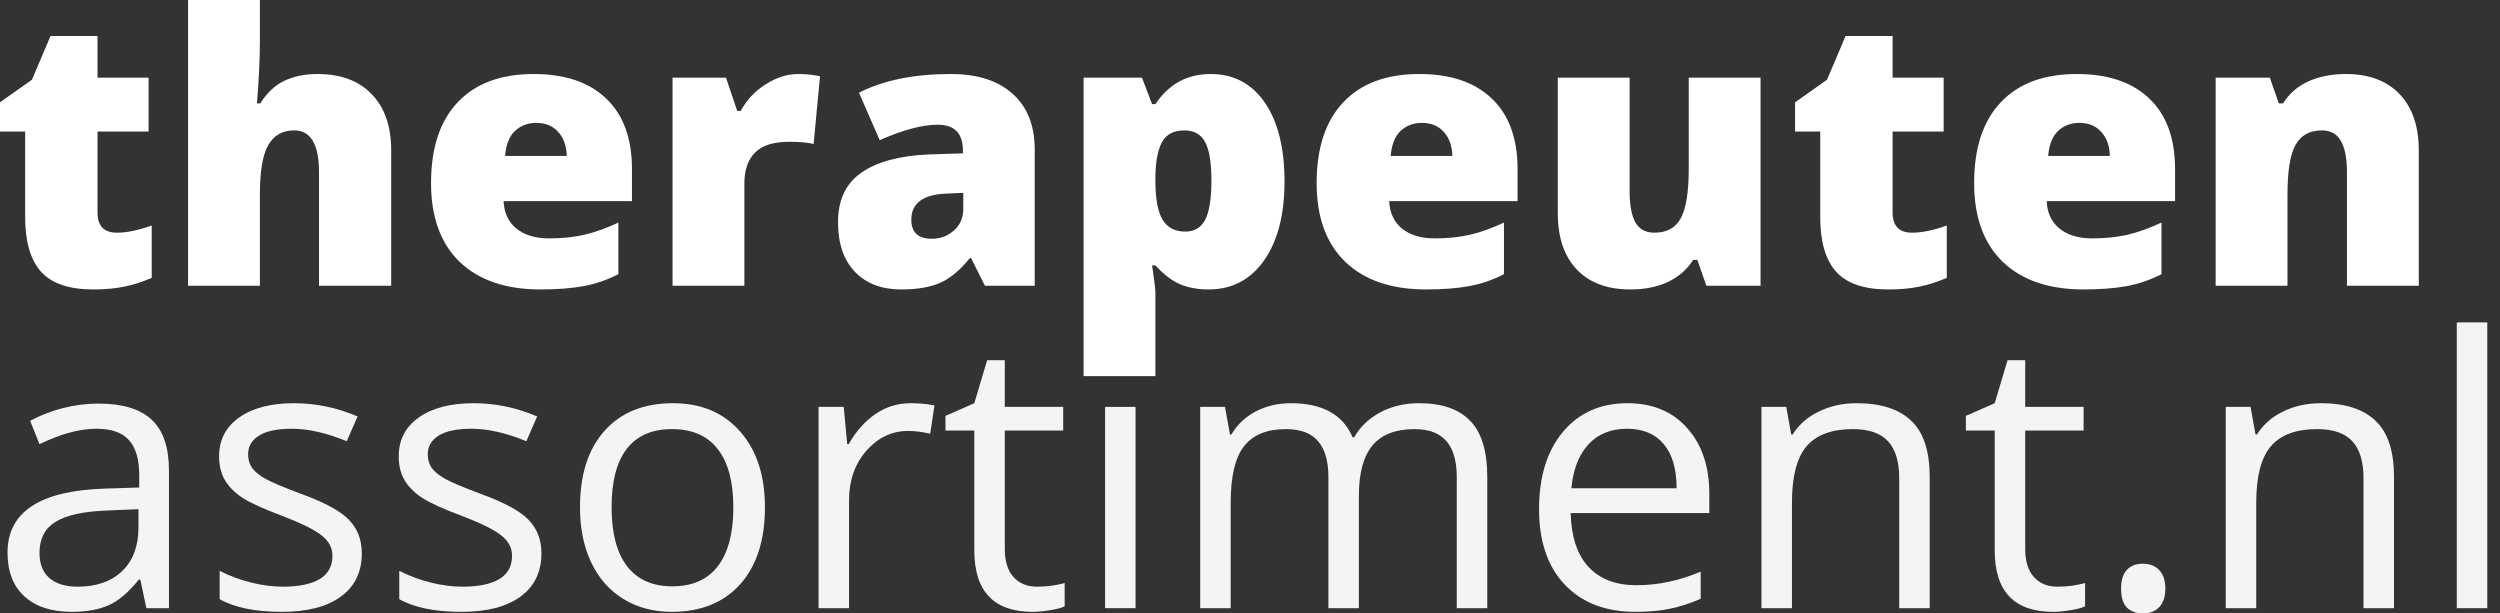 <svg width="163" height="40" viewBox="0 0 163 40" fill="none" xmlns="http://www.w3.org/2000/svg">
<rect x="0" y="0" width="163" height="40" fill="#333333" stroke="none"/>
<path d="M7.628 15.172C8.258 15.172 9.013 15.016 9.891 14.705V18.117C9.26 18.389 8.658 18.581 8.083 18.692C7.516 18.812 6.849 18.872 6.083 18.872C4.51 18.872 3.377 18.489 2.682 17.722C1.988 16.948 1.641 15.762 1.641 14.166V8.574H0V6.67L2.084 5.197L3.293 2.347H6.358V5.065H9.687V8.574H6.358V13.854C6.358 14.733 6.782 15.172 7.628 15.172Z" fill="white"/>
<path d="M20.8 18.632V11.232C20.8 9.412 20.261 8.502 19.183 8.502C18.417 8.502 17.85 8.825 17.483 9.472C17.124 10.111 16.944 11.176 16.944 12.669V18.632H12.262V0H16.944V2.646C16.944 3.844 16.88 5.209 16.752 6.742H16.968C17.415 6.039 17.946 5.544 18.561 5.257C19.175 4.969 19.89 4.826 20.704 4.826C22.221 4.826 23.398 5.265 24.236 6.143C25.083 7.013 25.506 8.234 25.506 9.807V18.632H20.8Z" fill="white"/>
<path d="M35.241 18.872C32.982 18.872 31.226 18.273 29.972 17.076C28.727 15.87 28.104 14.158 28.104 11.939C28.104 9.647 28.683 7.891 29.84 6.67C30.998 5.44 32.651 4.826 34.798 4.826C36.842 4.826 38.418 5.361 39.528 6.43C40.645 7.492 41.204 9.025 41.204 11.028V13.112H32.834C32.866 13.87 33.142 14.465 33.66 14.896C34.187 15.327 34.902 15.543 35.804 15.543C36.626 15.543 37.38 15.467 38.067 15.315C38.761 15.156 39.512 14.888 40.318 14.513V17.878C39.584 18.253 38.825 18.513 38.043 18.656C37.261 18.8 36.327 18.872 35.241 18.872ZM34.966 8.011C34.415 8.011 33.952 8.187 33.577 8.538C33.209 8.881 32.994 9.424 32.93 10.166H36.953C36.937 9.512 36.75 8.989 36.391 8.598C36.039 8.207 35.564 8.011 34.966 8.011Z" fill="white"/>
<path d="M52.041 4.826C52.448 4.826 52.836 4.858 53.203 4.922L53.466 4.969L53.047 9.388C52.664 9.292 52.133 9.244 51.455 9.244C50.433 9.244 49.69 9.48 49.227 9.951C48.764 10.414 48.533 11.084 48.533 11.963V18.632H43.851V5.065H47.335L48.066 7.233H48.293C48.684 6.514 49.227 5.935 49.922 5.496C50.624 5.049 51.331 4.826 52.041 4.826Z" fill="white"/>
<path d="M64.219 18.632L63.321 16.836H63.225C62.595 17.619 61.952 18.153 61.297 18.441C60.643 18.728 59.797 18.872 58.759 18.872C57.482 18.872 56.476 18.489 55.741 17.722C55.007 16.956 54.64 15.878 54.64 14.489C54.64 13.044 55.143 11.97 56.148 11.268C57.154 10.557 58.611 10.158 60.519 10.071L62.782 9.999V9.807C62.782 8.69 62.231 8.131 61.13 8.131C60.14 8.131 58.883 8.466 57.358 9.137L56.005 6.047C57.585 5.233 59.581 4.826 61.992 4.826C63.732 4.826 65.078 5.257 66.028 6.119C66.985 6.981 67.464 8.187 67.464 9.735V18.632H64.219ZM60.747 15.567C61.313 15.567 61.797 15.387 62.196 15.028C62.603 14.669 62.806 14.202 62.806 13.627V12.573L61.729 12.621C60.188 12.677 59.417 13.244 59.417 14.322C59.417 15.152 59.861 15.567 60.747 15.567Z" fill="white"/>
<path d="M78.792 18.872C78.106 18.872 77.491 18.76 76.948 18.537C76.405 18.305 75.867 17.894 75.332 17.303H75.116C75.26 18.253 75.332 18.844 75.332 19.075V24.524H70.65V5.065H74.457L75.116 6.79H75.332C76.202 5.48 77.403 4.826 78.936 4.826C80.437 4.826 81.614 5.448 82.469 6.694C83.323 7.939 83.75 9.647 83.75 11.819C83.75 14.006 83.303 15.73 82.409 16.992C81.522 18.245 80.317 18.872 78.792 18.872ZM77.224 8.502C76.537 8.502 76.054 8.749 75.775 9.244C75.503 9.731 75.356 10.458 75.332 11.424V11.795C75.332 12.96 75.487 13.803 75.799 14.322C76.11 14.84 76.601 15.1 77.272 15.1C77.87 15.1 78.305 14.844 78.577 14.334C78.848 13.815 78.984 12.96 78.984 11.771C78.984 10.605 78.848 9.771 78.577 9.268C78.305 8.757 77.854 8.502 77.224 8.502Z" fill="white"/>
<path d="M92.982 18.872C90.723 18.872 88.967 18.273 87.713 17.076C86.468 15.87 85.845 14.158 85.845 11.939C85.845 9.647 86.424 7.891 87.582 6.67C88.739 5.44 90.392 4.826 92.539 4.826C94.583 4.826 96.159 5.361 97.269 6.43C98.387 7.492 98.945 9.025 98.945 11.028V13.112H90.575C90.607 13.87 90.883 14.465 91.401 14.896C91.928 15.327 92.643 15.543 93.545 15.543C94.367 15.543 95.121 15.467 95.808 15.315C96.503 15.156 97.253 14.888 98.059 14.513V17.878C97.325 18.253 96.567 18.513 95.784 18.656C95.002 18.8 94.068 18.872 92.982 18.872ZM92.707 8.011C92.156 8.011 91.693 8.187 91.318 8.538C90.95 8.881 90.735 9.424 90.671 10.166H94.694C94.678 9.512 94.491 8.989 94.132 8.598C93.78 8.207 93.305 8.011 92.707 8.011Z" fill="white"/>
<path d="M111.255 18.632L110.668 16.944H110.393C110.002 17.567 109.455 18.046 108.753 18.381C108.058 18.708 107.24 18.872 106.298 18.872C104.805 18.872 103.643 18.441 102.813 17.579C101.983 16.708 101.568 15.483 101.568 13.902V5.065H106.25V12.477C106.25 13.364 106.374 14.034 106.621 14.489C106.877 14.944 107.292 15.172 107.866 15.172C108.673 15.172 109.247 14.856 109.591 14.226C109.934 13.587 110.106 12.513 110.106 11.005V5.065H114.788V18.632H111.255Z" fill="white"/>
<path d="M124.667 15.172C125.297 15.172 126.052 15.016 126.93 14.705V18.117C126.299 18.389 125.696 18.581 125.122 18.692C124.555 18.812 123.888 18.872 123.122 18.872C121.549 18.872 120.416 18.489 119.721 17.722C119.027 16.948 118.679 15.762 118.679 14.166V8.574H117.039V6.67L119.122 5.197L120.332 2.347H123.397V5.065H126.726V8.574H123.397V13.854C123.397 14.733 123.82 15.172 124.667 15.172Z" fill="white"/>
<path d="M135.851 18.872C133.592 18.872 131.835 18.273 130.582 17.076C129.337 15.87 128.714 14.158 128.714 11.939C128.714 9.647 129.293 7.891 130.45 6.67C131.608 5.44 133.26 4.826 135.408 4.826C137.451 4.826 139.028 5.361 140.138 6.43C141.255 7.492 141.814 9.025 141.814 11.028V13.112H133.444C133.476 13.87 133.751 14.465 134.27 14.896C134.797 15.327 135.512 15.543 136.414 15.543C137.236 15.543 137.99 15.467 138.677 15.315C139.371 15.156 140.122 14.888 140.928 14.513V17.878C140.194 18.253 139.435 18.513 138.653 18.656C137.871 18.8 136.937 18.872 135.851 18.872ZM135.575 8.011C135.025 8.011 134.562 8.187 134.186 8.538C133.819 8.881 133.604 9.424 133.54 10.166H137.563C137.547 9.512 137.36 8.989 137 8.598C136.649 8.207 136.174 8.011 135.575 8.011Z" fill="white"/>
<path d="M153.022 18.632V11.232C153.022 10.33 152.891 9.651 152.627 9.196C152.372 8.733 151.957 8.502 151.382 8.502C150.591 8.502 150.021 8.817 149.669 9.448C149.318 10.079 149.143 11.16 149.143 12.693V18.632H144.461V5.065H147.993L148.58 6.742H148.855C149.254 6.103 149.805 5.624 150.508 5.305C151.218 4.985 152.032 4.826 152.95 4.826C154.451 4.826 155.617 5.261 156.447 6.131C157.285 7.001 157.704 8.226 157.704 9.807V18.632H153.022Z" fill="white"/>
<path d="M9.544 39.653L9.149 37.785H9.053C8.398 38.607 7.744 39.166 7.089 39.461C6.442 39.748 5.632 39.892 4.658 39.892C3.357 39.892 2.335 39.557 1.593 38.886C0.858 38.216 0.491 37.262 0.491 36.025C0.491 33.374 2.61 31.985 6.849 31.857L9.077 31.785V30.971C9.077 29.941 8.853 29.183 8.406 28.696C7.967 28.201 7.261 27.954 6.287 27.954C5.193 27.954 3.956 28.289 2.575 28.959L1.964 27.439C2.61 27.087 3.317 26.812 4.083 26.613C4.858 26.413 5.632 26.313 6.406 26.313C7.971 26.313 9.129 26.66 9.879 27.355C10.637 28.049 11.017 29.163 11.017 30.696V39.653H9.544ZM5.053 38.252C6.291 38.252 7.261 37.912 7.963 37.234C8.674 36.555 9.029 35.605 9.029 34.384V33.199L7.041 33.282C5.46 33.338 4.319 33.586 3.616 34.025C2.922 34.456 2.575 35.13 2.575 36.048C2.575 36.767 2.79 37.314 3.221 37.689C3.66 38.064 4.271 38.252 5.053 38.252Z" fill="#F4F4F4"/>
<path d="M23.59 36.072C23.59 37.294 23.135 38.236 22.225 38.898C21.315 39.561 20.037 39.892 18.393 39.892C16.653 39.892 15.295 39.617 14.322 39.066V37.222C14.952 37.541 15.627 37.793 16.345 37.976C17.072 38.16 17.77 38.252 18.441 38.252C19.479 38.252 20.277 38.088 20.836 37.761C21.395 37.425 21.674 36.919 21.674 36.24C21.674 35.729 21.45 35.294 21.003 34.935C20.564 34.568 19.702 34.136 18.417 33.642C17.195 33.187 16.325 32.791 15.806 32.456C15.295 32.113 14.912 31.726 14.657 31.294C14.409 30.863 14.286 30.349 14.286 29.75C14.286 28.68 14.721 27.838 15.591 27.223C16.461 26.601 17.654 26.289 19.171 26.289C20.584 26.289 21.965 26.577 23.314 27.151L22.608 28.768C21.291 28.225 20.097 27.954 19.027 27.954C18.085 27.954 17.375 28.101 16.896 28.397C16.417 28.692 16.178 29.099 16.178 29.618C16.178 29.969 16.265 30.269 16.441 30.516C16.625 30.764 16.916 30.999 17.315 31.223C17.714 31.446 18.481 31.77 19.614 32.193C21.171 32.759 22.221 33.33 22.764 33.905C23.314 34.48 23.59 35.202 23.59 36.072Z" fill="#F4F4F4"/>
<path d="M35.301 36.072C35.301 37.294 34.846 38.236 33.936 38.898C33.026 39.561 31.748 39.892 30.104 39.892C28.364 39.892 27.006 39.617 26.033 39.066V37.222C26.663 37.541 27.338 37.793 28.056 37.976C28.783 38.16 29.481 38.252 30.152 38.252C31.19 38.252 31.988 38.088 32.547 37.761C33.105 37.425 33.385 36.919 33.385 36.24C33.385 35.729 33.161 35.294 32.714 34.935C32.275 34.568 31.413 34.136 30.128 33.642C28.907 33.187 28.036 32.791 27.517 32.456C27.006 32.113 26.623 31.726 26.368 31.294C26.12 30.863 25.997 30.349 25.997 29.75C25.997 28.68 26.432 27.838 27.302 27.223C28.172 26.601 29.366 26.289 30.882 26.289C32.295 26.289 33.676 26.577 35.025 27.151L34.319 28.768C33.002 28.225 31.808 27.954 30.739 27.954C29.797 27.954 29.086 28.101 28.607 28.397C28.128 28.692 27.889 29.099 27.889 29.618C27.889 29.969 27.976 30.269 28.152 30.516C28.336 30.764 28.627 30.999 29.026 31.223C29.425 31.446 30.192 31.77 31.325 32.193C32.882 32.759 33.932 33.33 34.475 33.905C35.025 34.48 35.301 35.202 35.301 36.072Z" fill="#F4F4F4"/>
<path d="M49.874 33.079C49.874 35.218 49.335 36.891 48.257 38.096C47.18 39.294 45.691 39.892 43.791 39.892C42.617 39.892 41.575 39.617 40.665 39.066C39.755 38.515 39.053 37.725 38.558 36.695C38.063 35.665 37.816 34.46 37.816 33.079C37.816 30.939 38.35 29.275 39.42 28.085C40.49 26.888 41.975 26.289 43.875 26.289C45.711 26.289 47.168 26.9 48.245 28.121C49.331 29.343 49.874 30.995 49.874 33.079ZM39.875 33.079C39.875 34.755 40.21 36.032 40.881 36.911C41.552 37.789 42.538 38.228 43.839 38.228C45.14 38.228 46.126 37.793 46.796 36.923C47.475 36.044 47.814 34.763 47.814 33.079C47.814 31.41 47.475 30.145 46.796 29.283C46.126 28.413 45.132 27.978 43.815 27.978C42.514 27.978 41.532 28.405 40.869 29.259C40.206 30.113 39.875 31.386 39.875 33.079Z" fill="#F4F4F4"/>
<path d="M59.358 26.289C59.94 26.289 60.463 26.337 60.926 26.433L60.651 28.277C60.108 28.157 59.629 28.097 59.214 28.097C58.152 28.097 57.242 28.528 56.484 29.391C55.733 30.253 55.358 31.326 55.358 32.612V39.653H53.37V26.529H55.011L55.238 28.959H55.334C55.821 28.105 56.408 27.447 57.094 26.984C57.781 26.521 58.535 26.289 59.358 26.289Z" fill="#F4F4F4"/>
<path d="M67.62 38.252C67.971 38.252 68.311 38.228 68.638 38.18C68.965 38.124 69.225 38.068 69.416 38.012V39.533C69.201 39.637 68.881 39.721 68.458 39.785C68.043 39.856 67.668 39.892 67.333 39.892C64.794 39.892 63.525 38.555 63.525 35.881V28.073H61.645V27.115L63.525 26.289L64.363 23.487H65.513V26.529H69.32V28.073H65.513V35.797C65.513 36.587 65.7 37.194 66.075 37.617C66.451 38.04 66.966 38.252 67.62 38.252Z" fill="#F4F4F4"/>
<path d="M74.038 39.653H72.051V26.529H74.038V39.653Z" fill="#F4F4F4"/>
<path d="M94.982 39.653V31.115C94.982 30.069 94.758 29.287 94.311 28.768C93.864 28.241 93.17 27.978 92.228 27.978C90.99 27.978 90.076 28.333 89.486 29.043C88.895 29.754 88.599 30.848 88.599 32.324V39.653H86.612V31.115C86.612 30.069 86.388 29.287 85.941 28.768C85.494 28.241 84.796 27.978 83.846 27.978C82.6 27.978 81.686 28.353 81.103 29.103C80.529 29.846 80.241 31.067 80.241 32.767V39.653H78.253V26.529H79.87L80.193 28.325H80.289C80.664 27.686 81.191 27.187 81.87 26.828C82.556 26.469 83.323 26.289 84.169 26.289C86.221 26.289 87.562 27.032 88.192 28.516H88.288C88.679 27.83 89.246 27.287 89.989 26.888C90.731 26.489 91.577 26.289 92.527 26.289C94.012 26.289 95.121 26.672 95.856 27.439C96.598 28.197 96.97 29.415 96.97 31.091V39.653H94.982Z" fill="#F4F4F4"/>
<path d="M106.621 39.892C104.681 39.892 103.148 39.301 102.023 38.12C100.905 36.938 100.346 35.298 100.346 33.199C100.346 31.083 100.865 29.403 101.903 28.157C102.949 26.912 104.35 26.289 106.106 26.289C107.751 26.289 109.052 26.832 110.01 27.918C110.968 28.995 111.447 30.42 111.447 32.193V33.45H102.406C102.446 34.991 102.833 36.16 103.568 36.959C104.31 37.757 105.352 38.156 106.693 38.156C108.106 38.156 109.503 37.861 110.884 37.27V39.042C110.181 39.345 109.515 39.561 108.884 39.689C108.262 39.824 107.507 39.892 106.621 39.892ZM106.082 27.954C105.028 27.954 104.186 28.297 103.556 28.983C102.933 29.67 102.566 30.62 102.454 31.833H109.315C109.315 30.58 109.036 29.622 108.477 28.959C107.918 28.289 107.12 27.954 106.082 27.954Z" fill="#F4F4F4"/>
<path d="M123.828 39.653V31.163C123.828 30.093 123.585 29.295 123.098 28.768C122.611 28.241 121.849 27.978 120.811 27.978C119.438 27.978 118.432 28.349 117.793 29.091C117.155 29.834 116.835 31.059 116.835 32.767V39.653H114.848V26.529H116.464L116.787 28.325H116.883C117.29 27.678 117.861 27.179 118.596 26.828C119.33 26.469 120.148 26.289 121.05 26.289C122.631 26.289 123.82 26.672 124.619 27.439C125.417 28.197 125.816 29.415 125.816 31.091V39.653H123.828Z" fill="#F4F4F4"/>
<path d="M134.15 38.252C134.502 38.252 134.841 38.228 135.168 38.18C135.496 38.124 135.755 38.068 135.947 38.012V39.533C135.731 39.637 135.412 39.721 134.989 39.785C134.574 39.856 134.198 39.892 133.863 39.892C131.324 39.892 130.055 38.555 130.055 35.881V28.073H128.175V27.115L130.055 26.289L130.893 23.487H132.043V26.529H135.851V28.073H132.043V35.797C132.043 36.587 132.231 37.194 132.606 37.617C132.981 38.04 133.496 38.252 134.15 38.252Z" fill="#F4F4F4"/>
<path d="M138.294 38.383C138.294 37.849 138.413 37.445 138.653 37.174C138.9 36.895 139.252 36.755 139.707 36.755C140.17 36.755 140.529 36.895 140.784 37.174C141.048 37.445 141.18 37.849 141.18 38.383C141.18 38.902 141.048 39.301 140.784 39.581C140.521 39.86 140.162 40 139.707 40C139.299 40 138.96 39.876 138.689 39.629C138.425 39.373 138.294 38.958 138.294 38.383Z" fill="#F4F4F4"/>
<path d="M154.1 39.653V31.163C154.1 30.093 153.857 29.295 153.37 28.768C152.883 28.241 152.12 27.978 151.082 27.978C149.709 27.978 148.703 28.349 148.065 29.091C147.426 29.834 147.107 31.059 147.107 32.767V39.653H145.119V26.529H146.736L147.059 28.325H147.155C147.562 27.678 148.133 27.179 148.867 26.828C149.602 26.469 150.42 26.289 151.322 26.289C152.903 26.289 154.092 26.672 154.89 27.439C155.689 28.197 156.088 29.415 156.088 31.091V39.653H154.1Z" fill="#F4F4F4"/>
<path d="M162.171 39.653H160.183V21.02H162.171V39.653Z" fill="#F4F4F4"/>
</svg>
